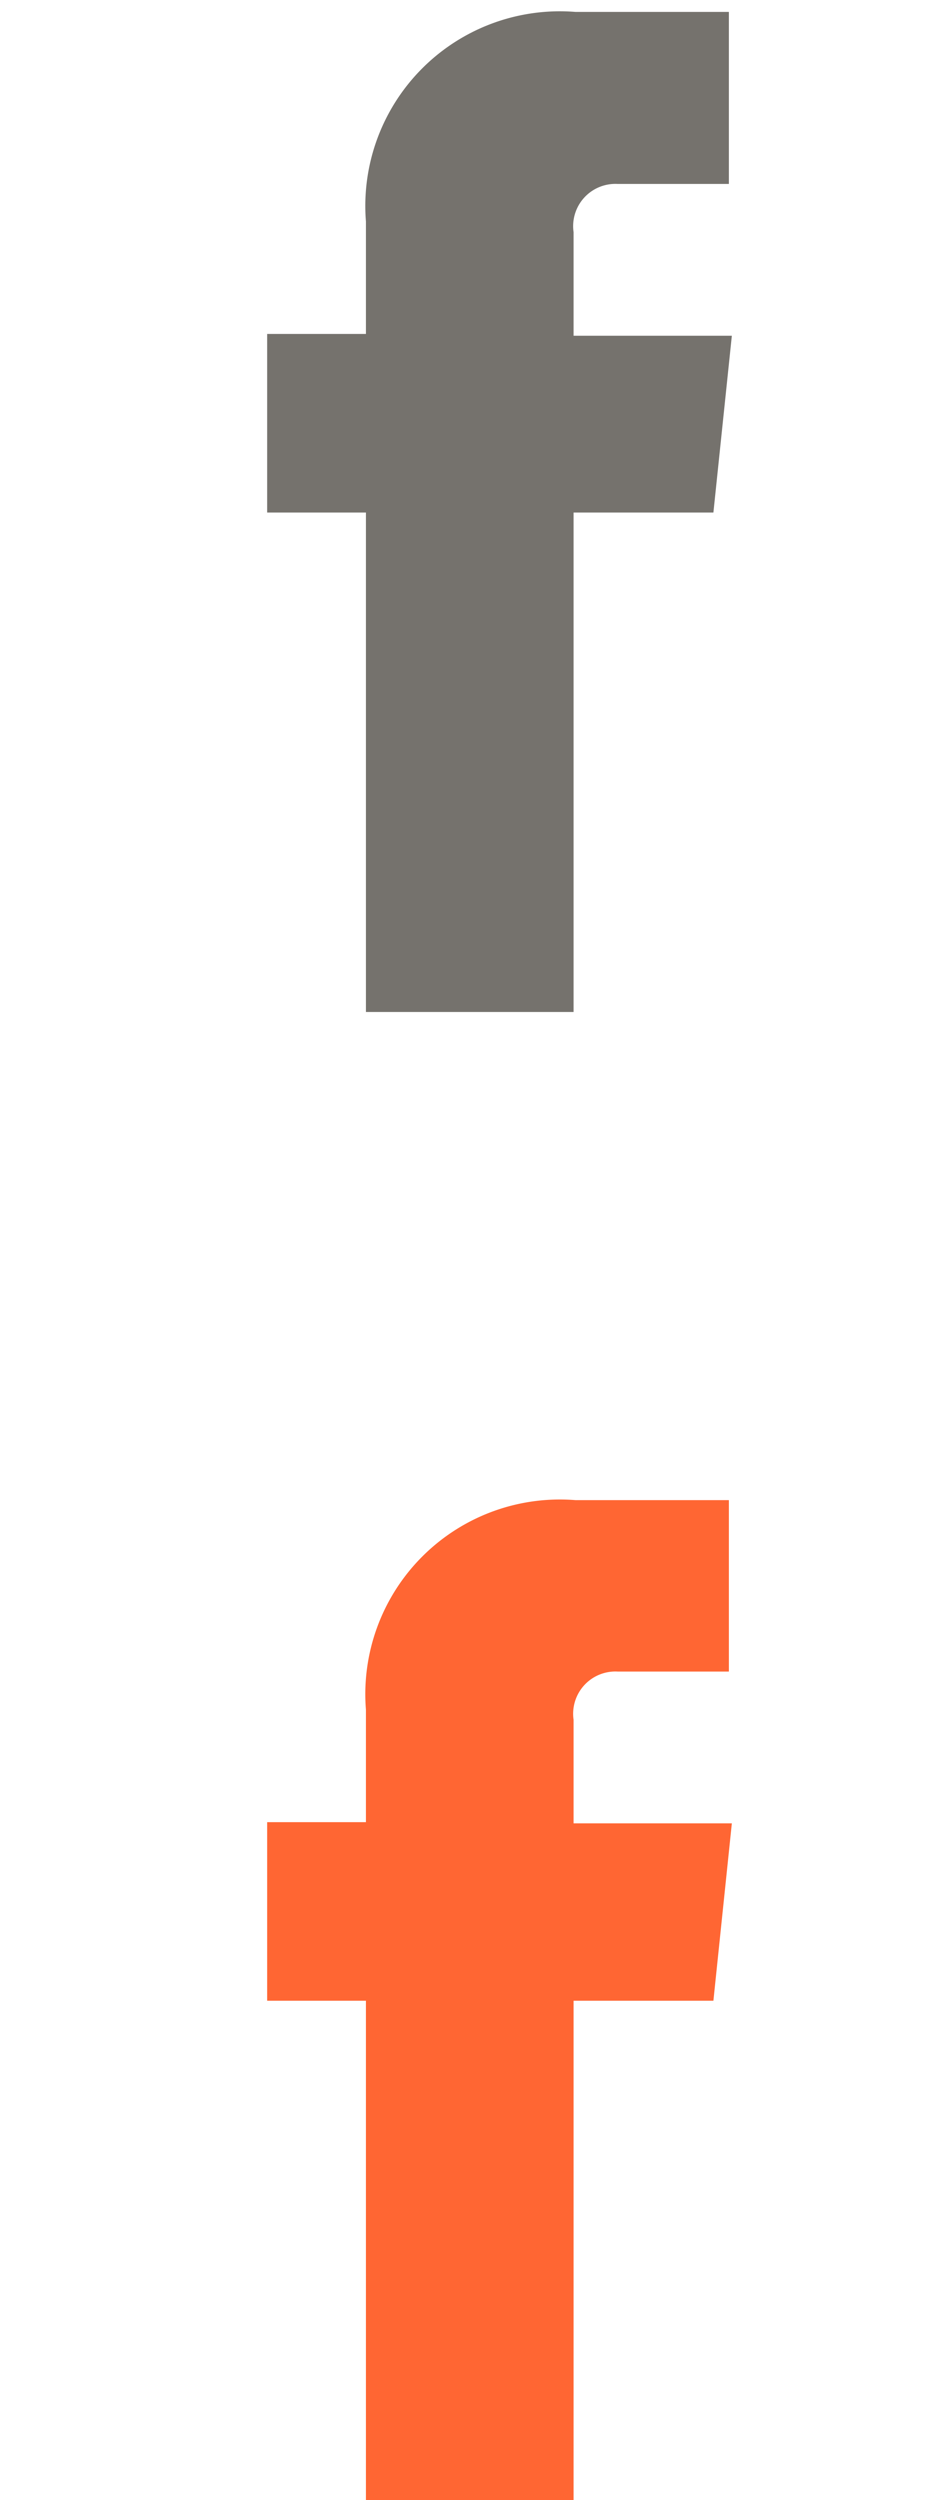 <svg xmlns="http://www.w3.org/2000/svg" width="16" height="42" viewBox="0 0 16 42"><title>facebook</title><g id="レイヤー_2" data-name="レイヤー 2"><g id="レイヤー_1-2" data-name="レイヤー 1"><path d="M7.5,8.41H5.15V16.8H1.66V8.41H0v-3H1.66V3.52A3.27,3.27,0,0,1,5.18,0H7.76V2.89H5.89a.71.71,0,0,0-.74.81V5.44H7.81Z" transform="translate(4.49 0.2)" fill="#75726d"/><path d="M7.5,33.41H5.15V41.8H1.66V33.41H0v-3H1.66V28.52A3.27,3.27,0,0,1,5.18,25H7.76v2.88H5.89a.71.71,0,0,0-.74.81v1.74H7.81Z" transform="translate(4.49 0.2)" fill="#f63"/><rect width="16" height="42" fill="none"/></g></g></svg>